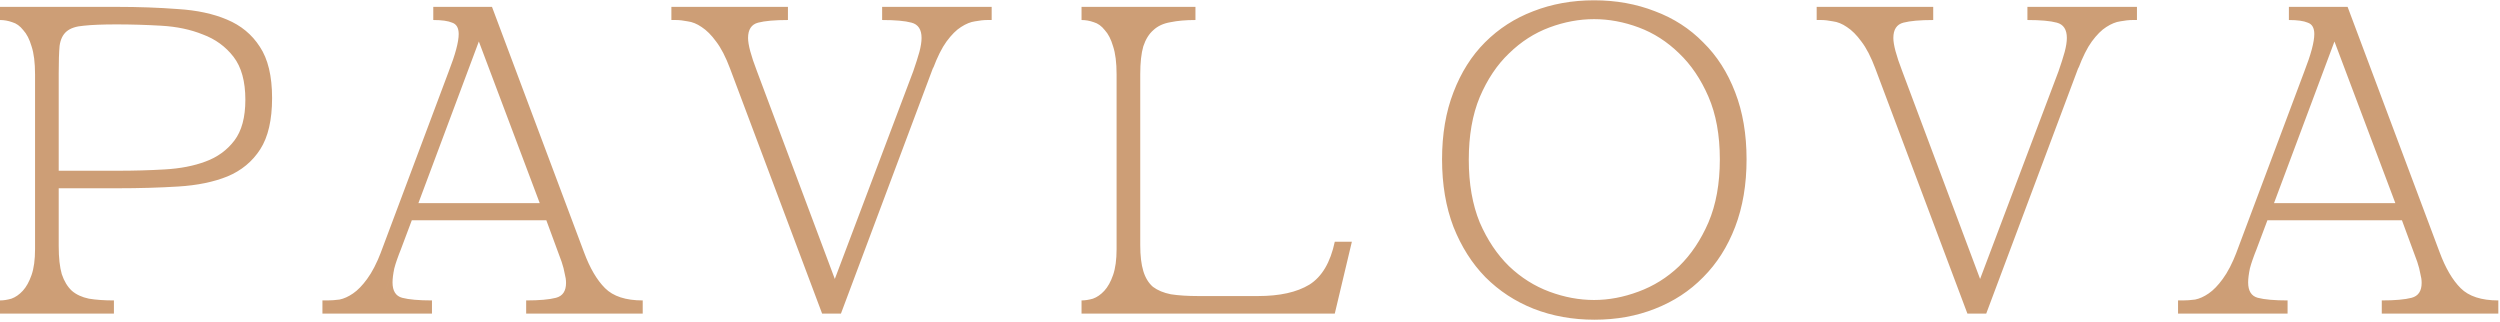 <?xml version="1.0" encoding="UTF-8"?> <svg xmlns="http://www.w3.org/2000/svg" width="582" height="75" viewBox="0 0 582 75" fill="none"><path d="M13.668 57.292C13.668 60.012 13.906 62.188 14.382 63.82C14.926 65.452 15.708 66.744 16.728 67.696C17.748 68.58 19.074 69.192 20.706 69.532C22.338 69.804 24.276 69.94 26.52 69.94V73H0V69.94C0.816 69.94 1.7 69.804 2.652 69.532C3.604 69.192 4.488 68.58 5.304 67.696C6.12 66.812 6.8 65.588 7.344 64.024C7.888 62.46 8.16 60.454 8.16 58.006V17.308C8.16 14.588 7.888 12.412 7.344 10.78C6.868 9.148 6.222 7.89 5.406 7.006C4.658 6.054 3.808 5.442 2.856 5.17C1.904 4.83 0.952 4.66 0 4.66V1.6H27.132C32.232 1.6 36.992 1.77 41.412 2.11C45.832 2.382 49.64 3.198 52.836 4.558C56.1 5.918 58.65 8.026 60.486 10.882C62.39 13.738 63.342 17.716 63.342 22.816C63.342 27.916 62.424 31.894 60.588 34.75C58.752 37.606 56.202 39.714 52.938 41.074C49.742 42.366 45.934 43.148 41.514 43.42C37.162 43.692 32.436 43.828 27.336 43.828H13.668V57.292ZM57.12 23.224C57.12 18.94 56.202 15.608 54.366 13.228C52.53 10.848 50.15 9.114 47.226 8.026C44.37 6.87 41.14 6.19 37.536 5.986C34 5.782 30.532 5.68 27.132 5.68C23.868 5.68 21.318 5.782 19.482 5.986C17.714 6.122 16.388 6.564 15.504 7.312C14.62 8.06 14.076 9.182 13.872 10.678C13.736 12.174 13.668 14.282 13.668 17.002V39.748H27.336C31.144 39.748 34.816 39.646 38.352 39.442C41.956 39.238 45.118 38.626 47.838 37.606C50.626 36.586 52.87 34.954 54.57 32.71C56.27 30.466 57.12 27.304 57.12 23.224ZM141.362 73H122.492V69.94C125.552 69.94 127.864 69.736 129.428 69.328C130.992 68.92 131.774 67.764 131.774 65.86C131.774 65.18 131.672 64.466 131.468 63.718C131.332 62.902 131.094 61.984 130.754 60.964L127.184 51.274H95.87L87.71 73L93.422 57.802C92.674 59.638 92.13 61.202 91.79 62.494C91.518 63.786 91.382 64.874 91.382 65.758C91.382 67.73 92.13 68.92 93.626 69.328C95.19 69.736 97.502 69.94 100.562 69.94V73H75.062V69.94H76.184C77.068 69.94 78.02 69.872 79.04 69.736C80.06 69.532 81.114 69.056 82.202 68.308C83.29 67.56 84.378 66.438 85.466 64.942C86.622 63.378 87.71 61.27 88.73 58.618L88.22 59.944L104.438 16.696C106.002 12.684 106.784 9.76 106.784 7.924C106.784 6.496 106.274 5.612 105.254 5.272C104.302 4.864 102.84 4.66 100.868 4.66V1.6H114.536L135.956 58.72C137.316 62.392 138.948 65.18 140.852 67.084C142.756 68.988 145.68 69.94 149.624 69.94V73H141.362ZM111.476 9.658L97.4 47.296H125.654L111.476 9.658ZM170.579 1.6L176.087 16.288L170.579 1.6H183.431V4.66C180.371 4.66 178.059 4.864 176.495 5.272C174.931 5.68 174.149 6.87 174.149 8.842C174.149 10.406 174.829 12.956 176.189 16.492L194.345 64.942L212.603 16.594C213.215 14.826 213.691 13.33 214.031 12.106C214.371 10.814 214.541 9.726 214.541 8.842C214.541 6.87 213.759 5.68 212.195 5.272C210.699 4.864 208.421 4.66 205.361 4.66V1.6H230.861V4.66H229.841C229.025 4.66 228.073 4.762 226.985 4.966C225.965 5.102 224.877 5.544 223.721 6.292C222.633 6.972 221.511 8.094 220.355 9.658C219.267 11.154 218.213 13.262 217.193 15.982L217.295 15.574L195.773 73H191.387L164.561 1.6H170.579ZM169.967 15.982C168.947 13.262 167.859 11.154 166.703 9.658C165.615 8.162 164.493 7.04 163.337 6.292C162.249 5.544 161.161 5.102 160.073 4.966C159.053 4.762 158.135 4.66 157.319 4.66H156.299V1.6H164.561L169.967 15.982ZM278.301 1.6V4.66C276.057 4.66 274.119 4.83 272.487 5.17C270.855 5.442 269.529 6.054 268.509 7.006C267.489 7.89 266.707 9.148 266.163 10.78C265.687 12.412 265.449 14.588 265.449 17.308V57.088C265.449 59.536 265.687 61.542 266.163 63.106C266.639 64.67 267.387 65.894 268.407 66.778C269.495 67.594 270.889 68.172 272.589 68.512C274.357 68.784 276.465 68.92 278.913 68.92H292.887C297.919 68.92 301.897 68.036 304.821 66.268C307.745 64.432 309.717 61.1 310.737 56.272H314.715L310.737 73H251.781V69.94C252.597 69.94 253.481 69.804 254.433 69.532C255.385 69.192 256.269 68.58 257.085 67.696C257.901 66.812 258.581 65.588 259.125 64.024C259.669 62.46 259.941 60.454 259.941 58.006V17.308C259.941 14.588 259.669 12.412 259.125 10.78C258.649 9.148 258.003 7.89 257.187 7.006C256.439 6.054 255.589 5.442 254.637 5.17C253.685 4.83 252.733 4.66 251.781 4.66V1.6H278.301ZM371.104 69.838C374.504 69.838 377.938 69.192 381.406 67.9C384.942 66.608 388.104 64.636 390.892 61.984C393.68 59.264 395.958 55.864 397.726 51.784C399.494 47.636 400.378 42.74 400.378 37.096C400.378 31.452 399.494 26.59 397.726 22.51C395.958 18.43 393.68 15.064 390.892 12.412C388.104 9.692 384.976 7.686 381.508 6.394C378.04 5.102 374.572 4.456 371.104 4.456C367.636 4.456 364.168 5.102 360.7 6.394C357.232 7.686 354.104 9.692 351.316 12.412C348.528 15.064 346.25 18.464 344.482 22.612C342.782 26.692 341.932 31.554 341.932 37.198C341.932 42.774 342.782 47.636 344.482 51.784C346.25 55.864 348.528 59.264 351.316 61.984C354.104 64.636 357.232 66.608 360.7 67.9C364.168 69.192 367.636 69.838 371.104 69.838ZM371.104 0.07C376.204 0.07 380.93 0.92 385.282 2.62C389.634 4.252 393.374 6.666 396.502 9.862C399.698 12.99 402.18 16.866 403.948 21.49C405.716 26.046 406.6 31.248 406.6 37.096C406.6 42.944 405.716 48.18 403.948 52.804C402.18 57.428 399.698 61.338 396.502 64.534C393.374 67.73 389.634 70.178 385.282 71.878C380.998 73.578 376.306 74.428 371.206 74.428C366.106 74.428 361.38 73.578 357.028 71.878C352.744 70.178 349.004 67.73 345.808 64.534C342.68 61.338 340.198 57.428 338.362 52.804C336.594 48.18 335.71 42.944 335.71 37.096C335.71 31.248 336.594 26.046 338.362 21.49C340.13 16.866 342.578 12.99 345.706 9.862C348.902 6.666 352.642 4.252 356.926 2.62C361.278 0.92 366.004 0.07 371.104 0.07ZM437.201 1.6L442.709 16.288L437.201 1.6H450.053V4.66C446.993 4.66 444.681 4.864 443.117 5.272C441.553 5.68 440.771 6.87 440.771 8.842C440.771 10.406 441.451 12.956 442.811 16.492L460.967 64.942L479.225 16.594C479.837 14.826 480.313 13.33 480.653 12.106C480.993 10.814 481.163 9.726 481.163 8.842C481.163 6.87 480.381 5.68 478.817 5.272C477.321 4.864 475.043 4.66 471.983 4.66V1.6H497.483V4.66H496.463C495.647 4.66 494.695 4.762 493.607 4.966C492.587 5.102 491.499 5.544 490.343 6.292C489.255 6.972 488.133 8.094 486.977 9.658C485.889 11.154 484.835 13.262 483.815 15.982L483.917 15.574L462.395 73H458.009L431.183 1.6H437.201ZM436.589 15.982C435.569 13.262 434.481 11.154 433.325 9.658C432.237 8.162 431.115 7.04 429.959 6.292C428.871 5.544 427.783 5.102 426.695 4.966C425.675 4.762 424.757 4.66 423.941 4.66H422.921V1.6H431.183L436.589 15.982ZM573.348 73H554.478V69.94C557.538 69.94 559.85 69.736 561.414 69.328C562.978 68.92 563.76 67.764 563.76 65.86C563.76 65.18 563.658 64.466 563.454 63.718C563.318 62.902 563.08 61.984 562.74 60.964L559.17 51.274H527.856L519.696 73L525.408 57.802C524.66 59.638 524.116 61.202 523.776 62.494C523.504 63.786 523.368 64.874 523.368 65.758C523.368 67.73 524.116 68.92 525.612 69.328C527.176 69.736 529.488 69.94 532.548 69.94V73H507.048V69.94H508.17C509.054 69.94 510.006 69.872 511.026 69.736C512.046 69.532 513.1 69.056 514.188 68.308C515.276 67.56 516.364 66.438 517.452 64.942C518.608 63.378 519.696 61.27 520.716 58.618L520.206 59.944L536.424 16.696C537.988 12.684 538.77 9.76 538.77 7.924C538.77 6.496 538.26 5.612 537.24 5.272C536.288 4.864 534.826 4.66 532.854 4.66V1.6H546.522L567.942 58.72C569.302 62.392 570.934 65.18 572.838 67.084C574.742 68.988 577.666 69.94 581.61 69.94V73H573.348ZM543.462 9.658L529.386 47.296H557.64L543.462 9.658Z" fill="#CD9E76"></path></svg> 